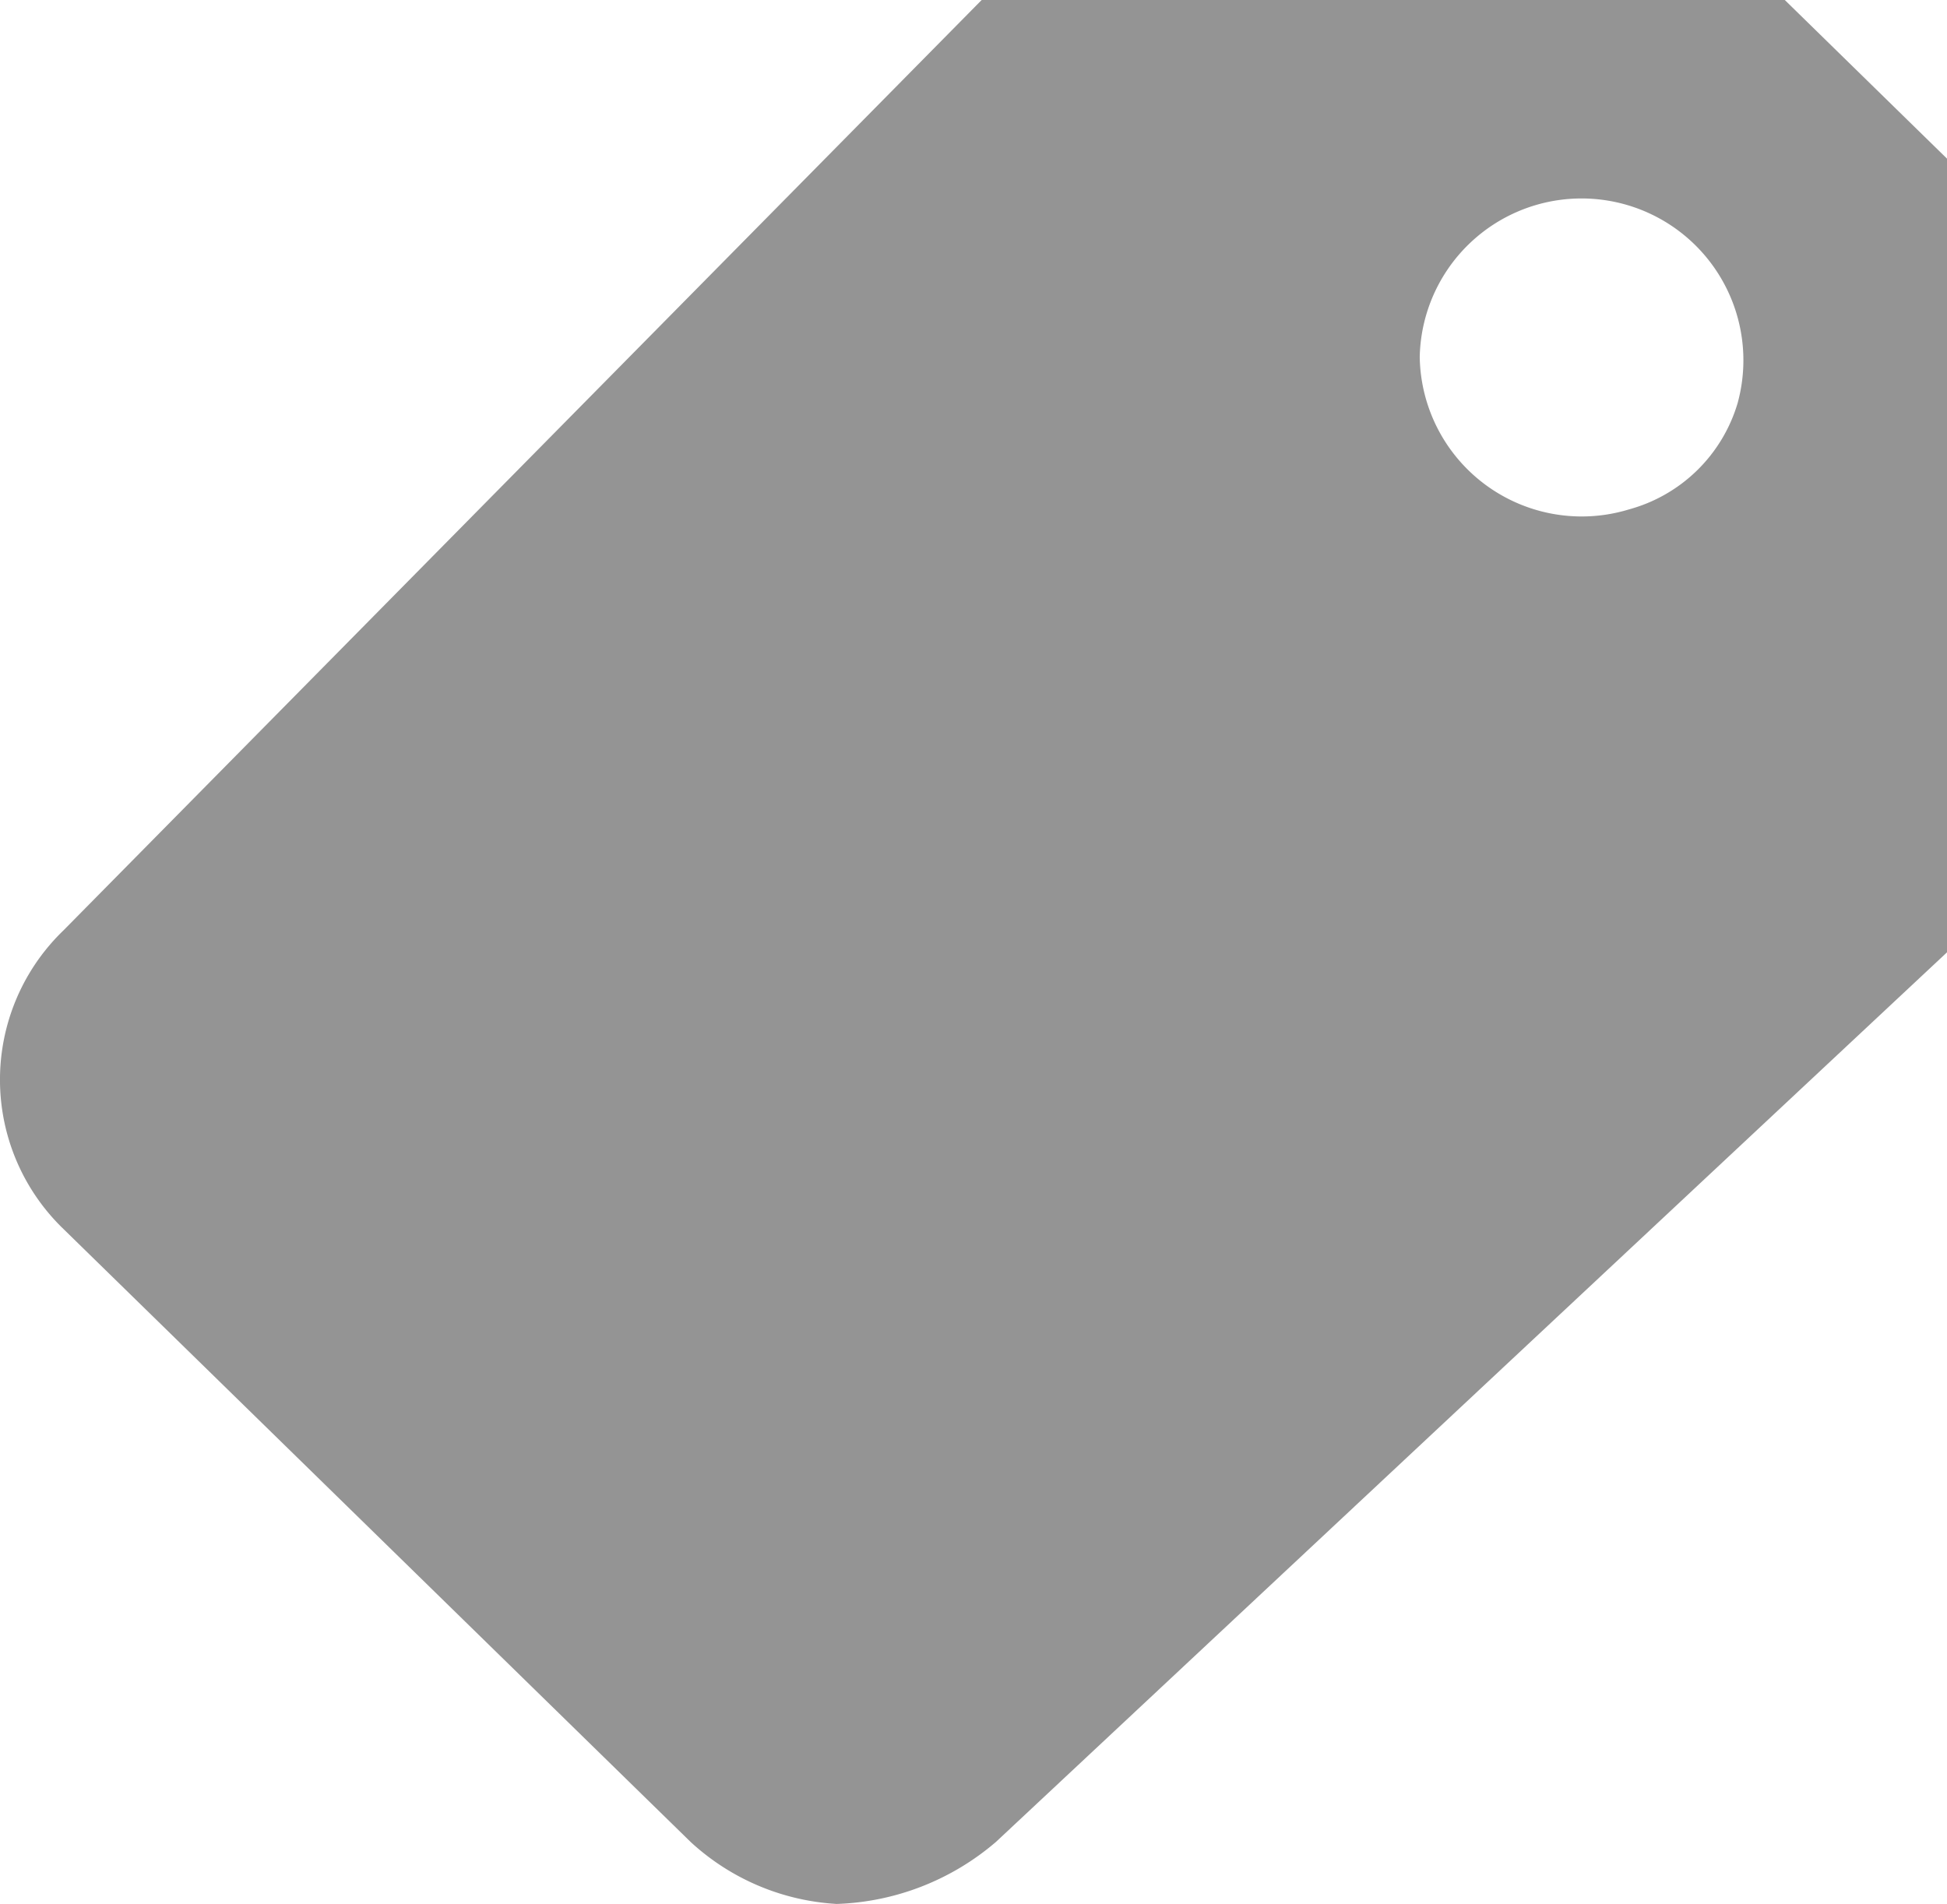 <svg xmlns="http://www.w3.org/2000/svg" width="26.827" height="26.236" viewBox="0 0 26.827 26.236">
  <path id="Icon_ionic-md-pricetag" data-name="Icon ionic-md-pricetag" d="M29.091,4.5H18.025L5.373,17.321a2.857,2.857,0,0,0,0,4.114l8.642,8.447a3.243,3.243,0,0,0,2.012.854,3.548,3.548,0,0,0,2.194-.854l13.106-12.26V6.687Zm-2.145,7.019a2.232,2.232,0,0,1-2.885-2.1,2.23,2.23,0,1,1,4.38.636A2.152,2.152,0,0,1,26.946,11.519Z" transform="translate(-4.499 -4.5)" fill="#444" opacity="0.57"/>
</svg>
